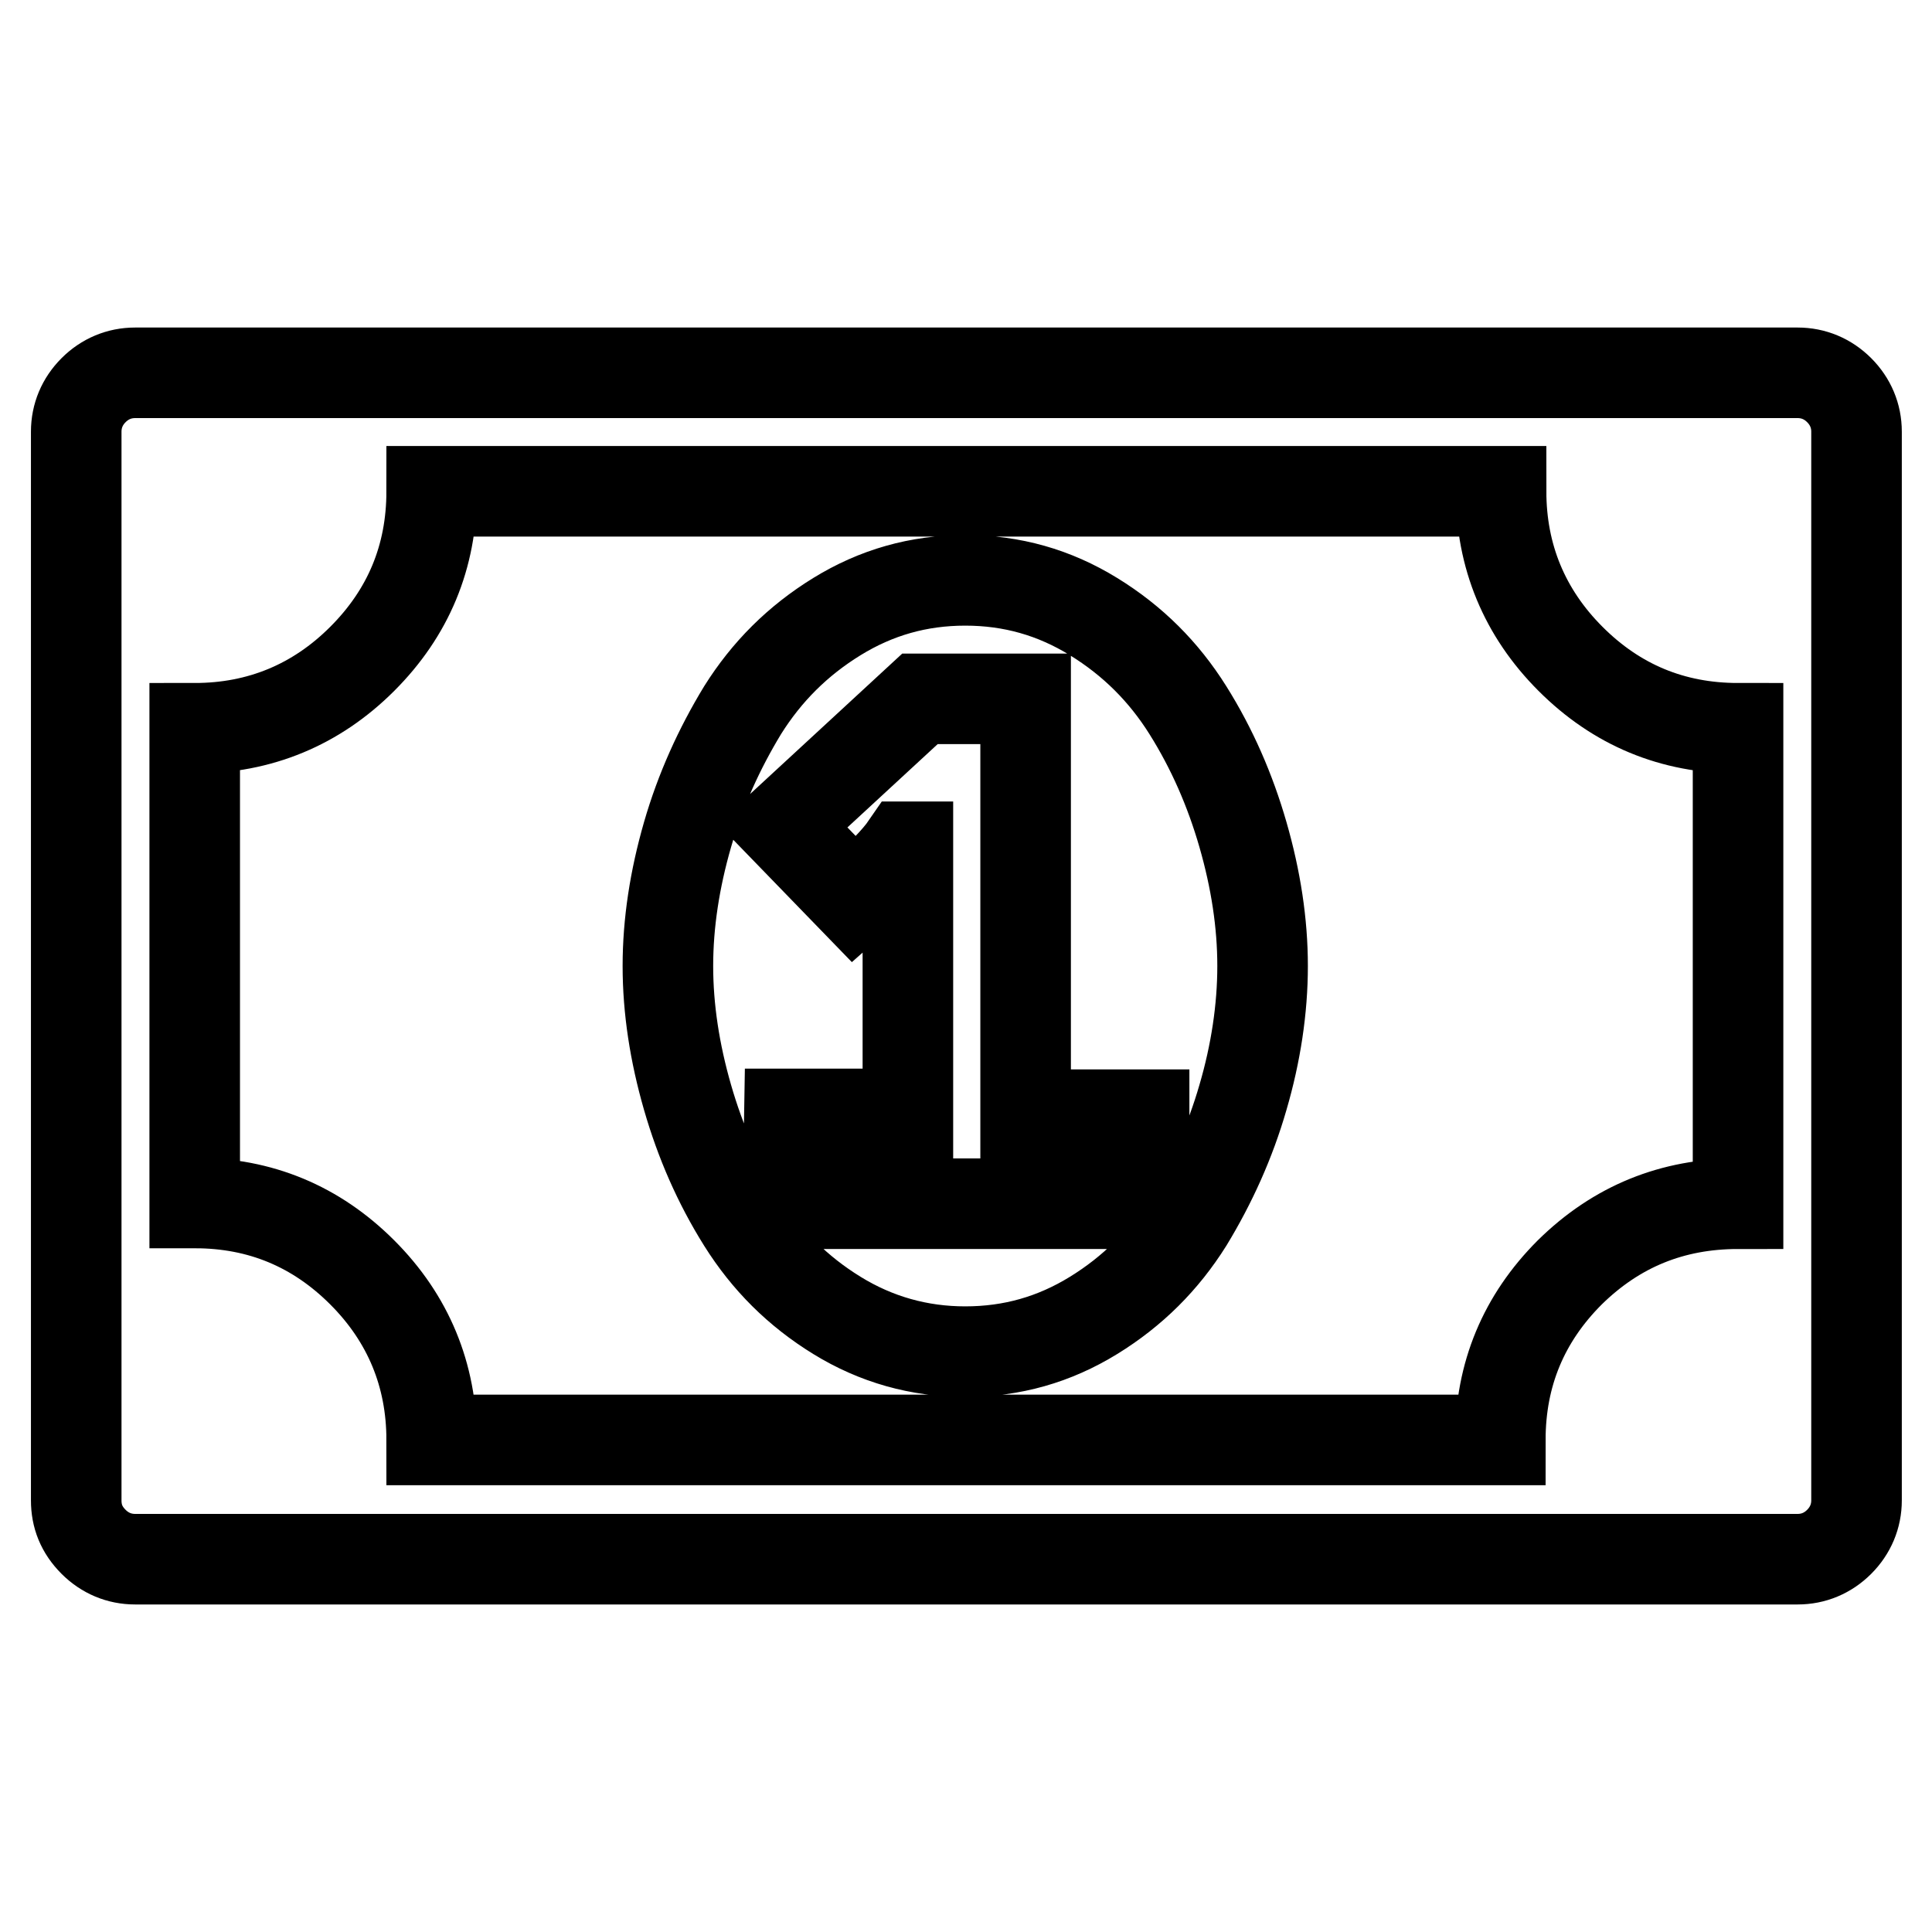 <?xml version="1.0" encoding="utf-8"?>
<!-- Svg Vector Icons : http://www.onlinewebfonts.com/icon -->
<!DOCTYPE svg PUBLIC "-//W3C//DTD SVG 1.1//EN" "http://www.w3.org/Graphics/SVG/1.1/DTD/svg11.dtd">
<svg version="1.1" xmlns="http://www.w3.org/2000/svg" xmlns:xlink="http://www.w3.org/1999/xlink" x="0px" y="0px" viewBox="0 0 256 256" enable-background="new 0 0 256 256" xml:space="preserve">
<g> <path stroke-width="12" fill-opacity="0" stroke="#000000"  d="M104.4,159.5h47.2v-11.8h-15.7V92.6h-14l-18.2,16.8l9.5,9.8c3.4-3,5.7-5.4,6.8-7h0.3v35.4h-15.7 L104.4,159.5L104.4,159.5z M167.3,128c0,5.7-0.9,11.6-2.6,17.4c-1.7,5.9-4.2,11.4-7.3,16.5c-3.2,5.1-7.3,9.2-12.5,12.4 c-5.2,3.2-10.8,4.8-17,4.8c-6.1,0-11.8-1.6-17-4.8c-5.2-3.2-9.3-7.3-12.5-12.4c-3.2-5.1-5.6-10.6-7.3-16.5 c-1.7-5.9-2.6-11.7-2.6-17.4c0-5.7,0.9-11.5,2.6-17.4c1.7-5.9,4.2-11.4,7.3-16.5c3.2-5.1,7.3-9.2,12.5-12.4 c5.2-3.2,10.8-4.8,17-4.8s11.8,1.6,17,4.8c5.2,3.2,9.3,7.3,12.5,12.4c3.2,5.1,5.6,10.6,7.3,16.5S167.3,122.3,167.3,128z  M230.3,159.5V96.5c-8.7,0-16.1-3.1-22.2-9.2s-9.2-13.6-9.2-22.2H57.2c0,8.7-3.1,16.1-9.2,22.2s-13.6,9.2-22.2,9.2v62.9 c8.7,0,16.1,3.1,22.2,9.2c6.1,6.1,9.2,13.6,9.2,22.2h141.6c0-8.7,3.1-16.1,9.2-22.2C214.2,162.5,221.6,159.5,230.3,159.5z  M246,57.2v141.6c0,2.1-0.8,4-2.3,5.5s-3.4,2.3-5.5,2.3H17.9c-2.1,0-4-0.8-5.5-2.3c-1.6-1.6-2.3-3.4-2.3-5.5V57.2 c0-2.1,0.8-4,2.3-5.5s3.4-2.3,5.5-2.3h220.3c2.1,0,4,0.8,5.5,2.3C245.2,53.2,246,55.1,246,57.2z"/></g>
</svg>